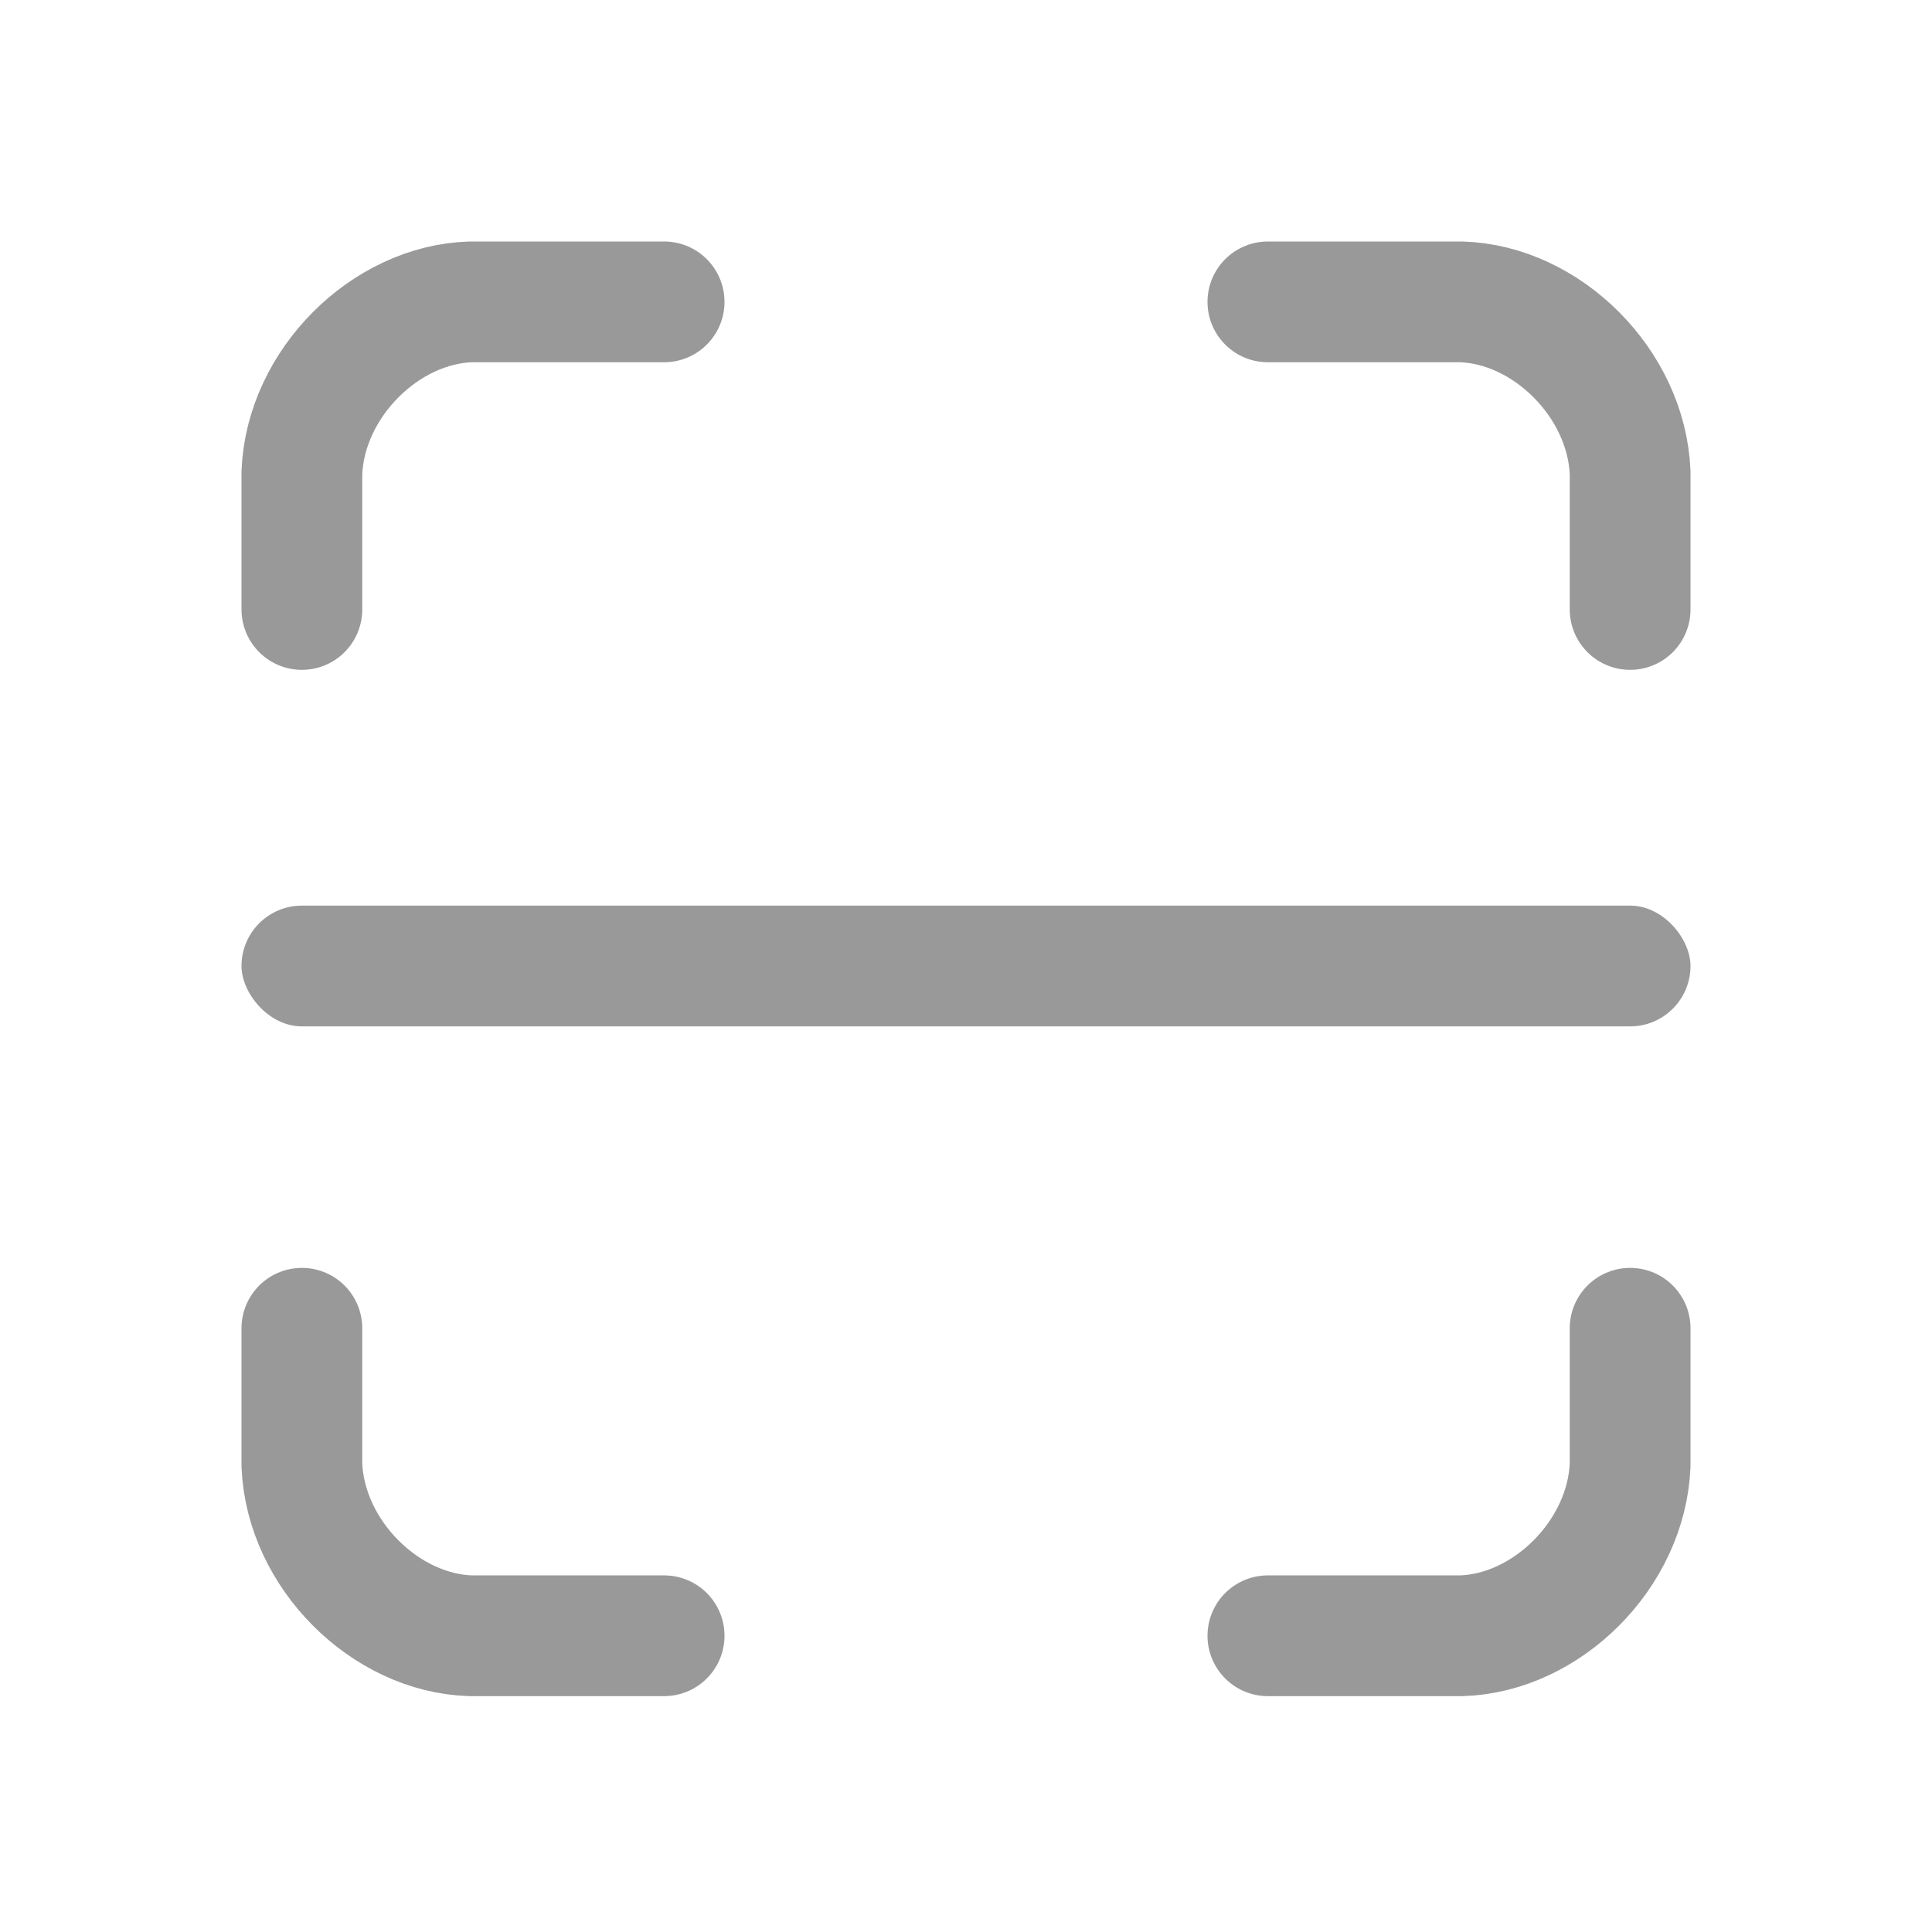 <svg width="24" height="24" viewBox="0 0 24 24" xmlns="http://www.w3.org/2000/svg"><g fill="none" fill-rule="evenodd"><path d="M8.25 3.75H5.848c-1.06.032-2.051 1.01-2.098 2.119v1.702" stroke="#999" stroke-width="1.5" stroke-linecap="round" stroke-linejoin="round"/><rect fill="#999" x="3" y="11.25" width="18" height="1.5" rx=".75"/><path d="M15.75 3.75h2.402c1.06.032 2.051 1.01 2.098 2.119v1.702M8.25 20.32H5.848c-1.06-.031-2.051-1.009-2.098-2.118V16.5M15.75 20.32h2.402c1.06-.031 2.051-1.009 2.098-2.118V16.5" stroke="#999" stroke-width="1.5" stroke-linecap="round" stroke-linejoin="round"/></g></svg>